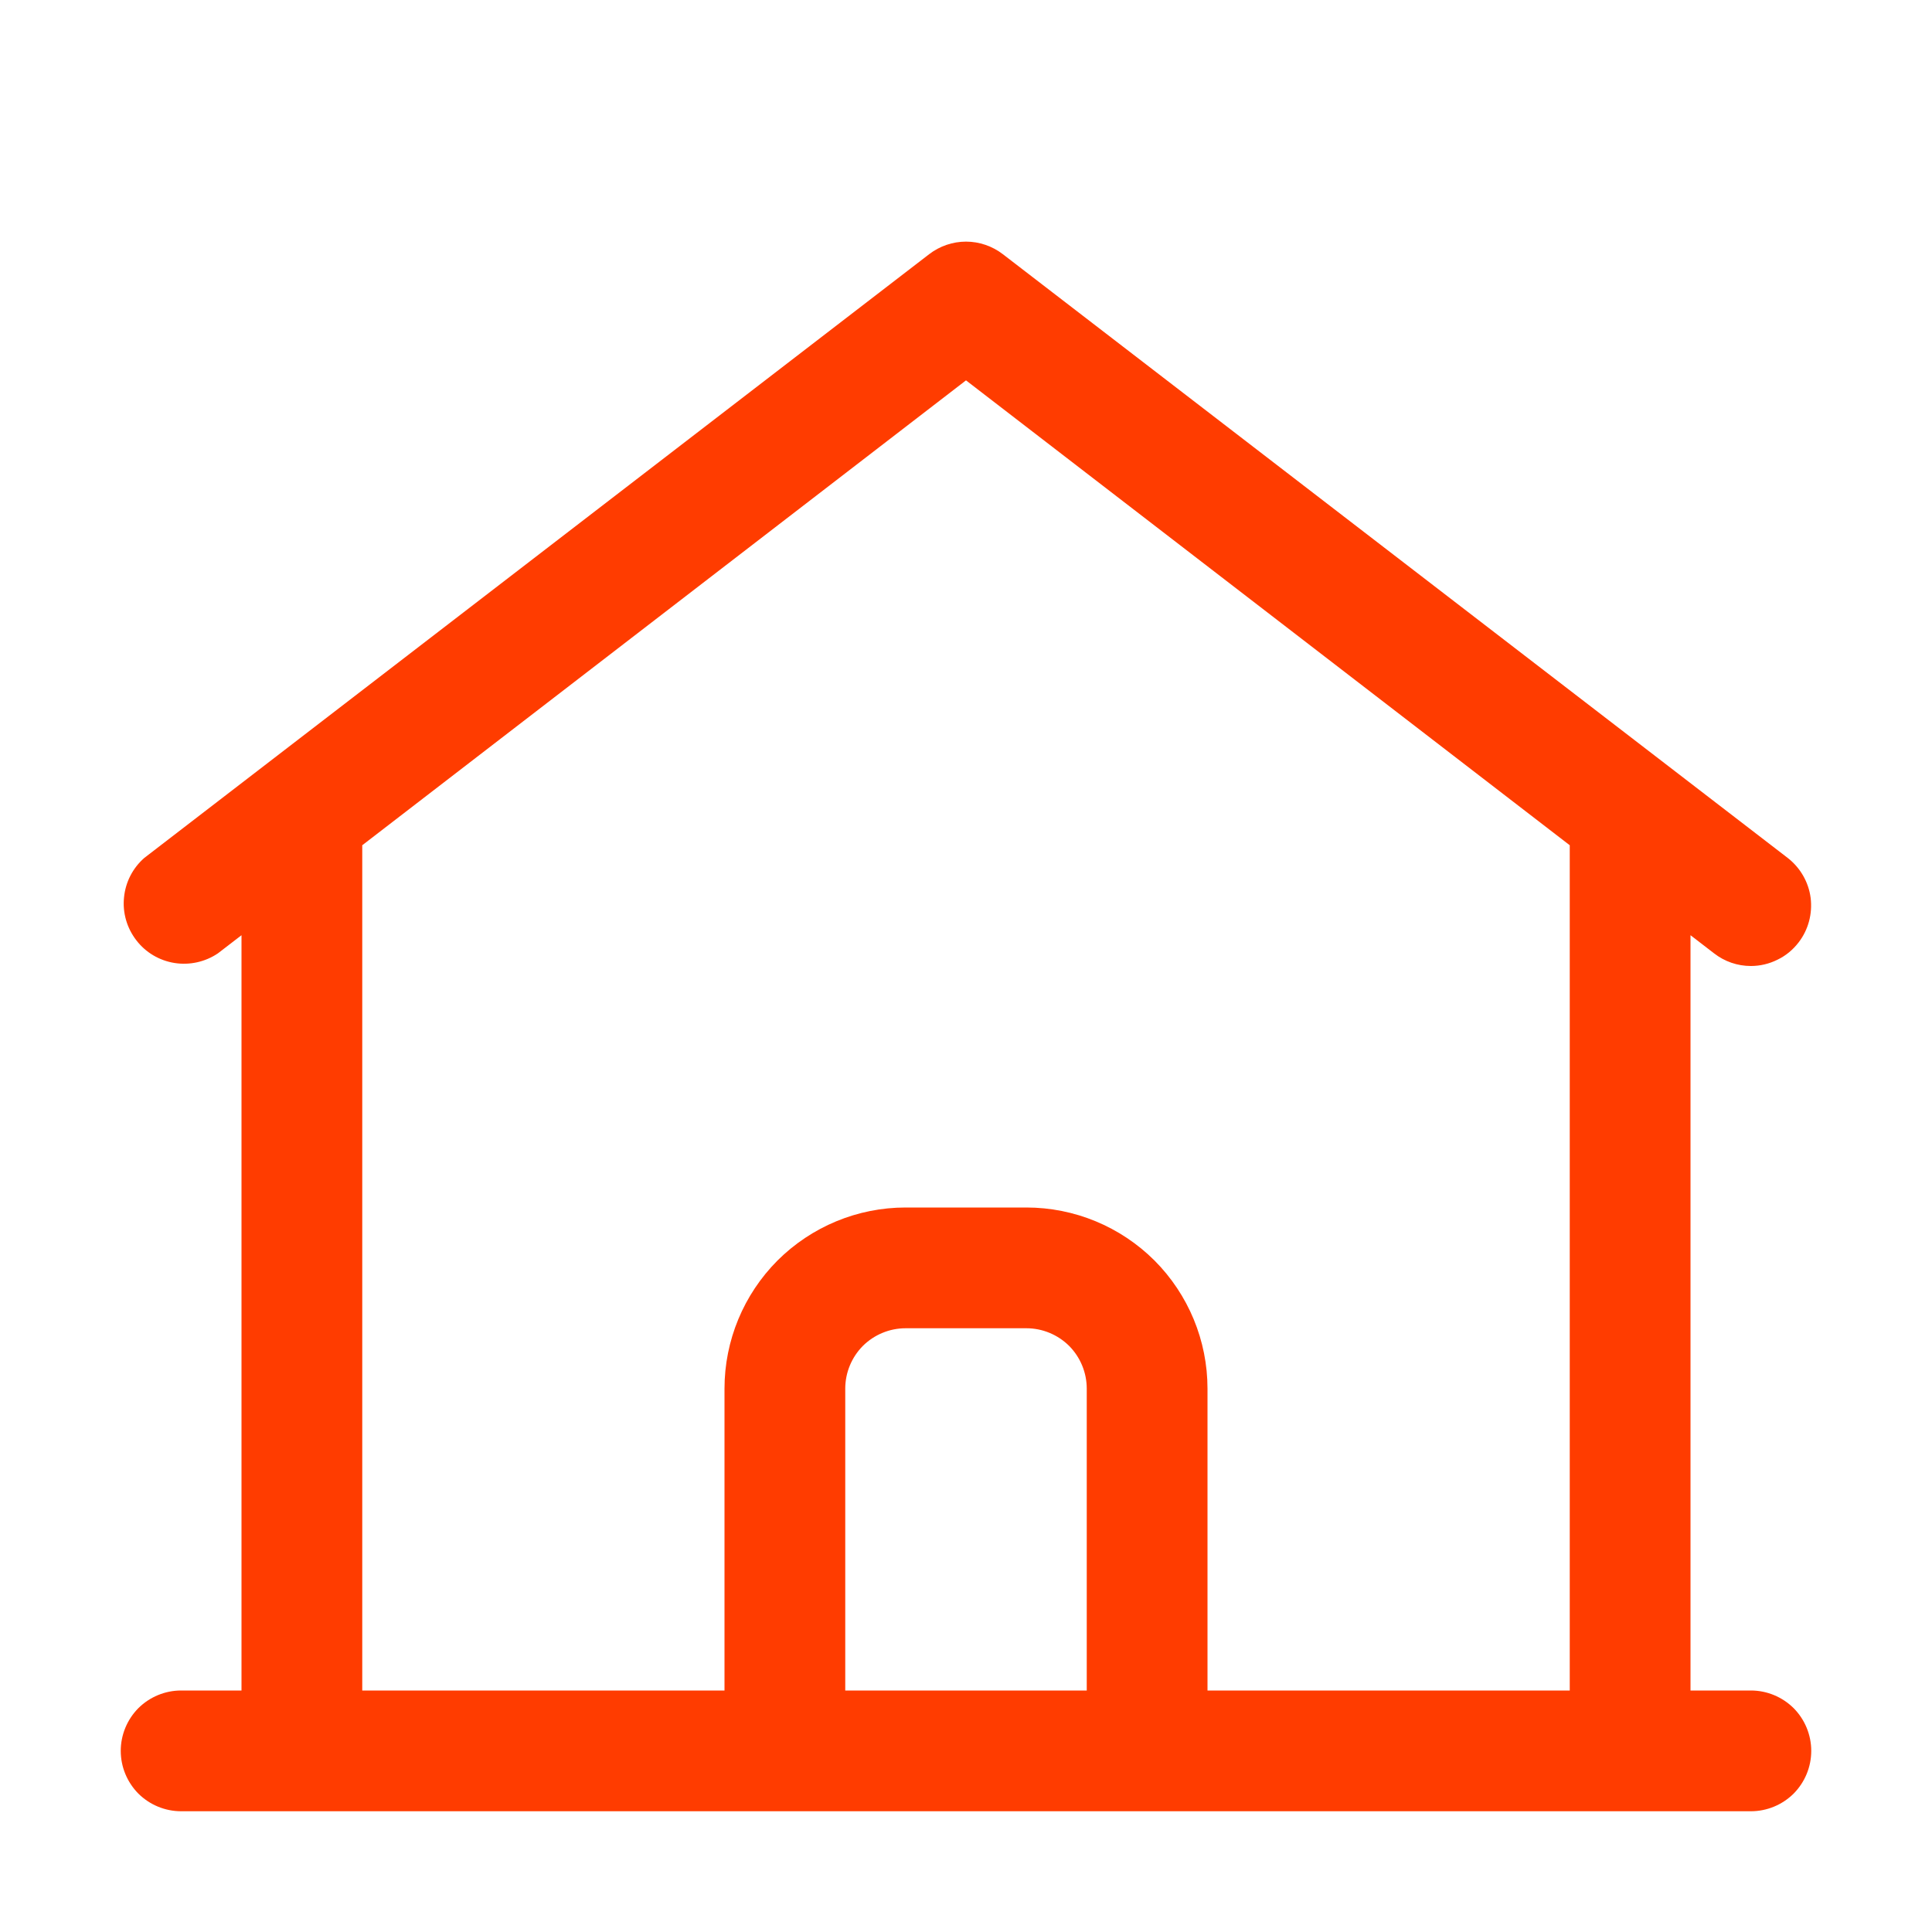 <svg width="16" height="16" viewBox="0 0 16 16" fill="none" xmlns="http://www.w3.org/2000/svg">
<path d="M14.5 14H14V7.745L14.195 7.895C14.282 7.963 14.389 8 14.5 8C14.576 8 14.652 7.982 14.72 7.948C14.789 7.915 14.848 7.866 14.895 7.805C14.976 7.7 15.011 7.568 14.995 7.436C14.978 7.305 14.909 7.186 14.805 7.105L8.305 2.105C8.218 2.038 8.11 2.001 8 2.001C7.89 2.001 7.782 2.038 7.695 2.105L1.195 7.105C1.099 7.189 1.039 7.306 1.027 7.433C1.014 7.559 1.051 7.686 1.129 7.787C1.206 7.888 1.32 7.955 1.445 7.975C1.571 7.995 1.7 7.966 1.805 7.895L2 7.745V14H1.5C1.367 14 1.24 14.053 1.146 14.146C1.053 14.24 1 14.367 1 14.5C1 14.633 1.053 14.76 1.146 14.854C1.24 14.947 1.367 15 1.5 15H14.5C14.633 15 14.76 14.947 14.854 14.854C14.947 14.76 15 14.633 15 14.5C15 14.367 14.947 14.24 14.854 14.146C14.76 14.053 14.633 14 14.5 14ZM3 7L8 3.15L13 7V14H10V11.5C10 11.102 9.842 10.721 9.561 10.439C9.279 10.158 8.898 10 8.5 10H7.5C7.102 10 6.721 10.158 6.439 10.439C6.158 10.721 6 11.102 6 11.5V14H3V7ZM9 14H7V11.5C7 11.367 7.053 11.24 7.146 11.146C7.24 11.053 7.367 11 7.5 11H8.5C8.633 11 8.76 11.053 8.854 11.146C8.947 11.24 9 11.367 9 11.5V14Z" fill="#FF3C00"/>
</svg>
